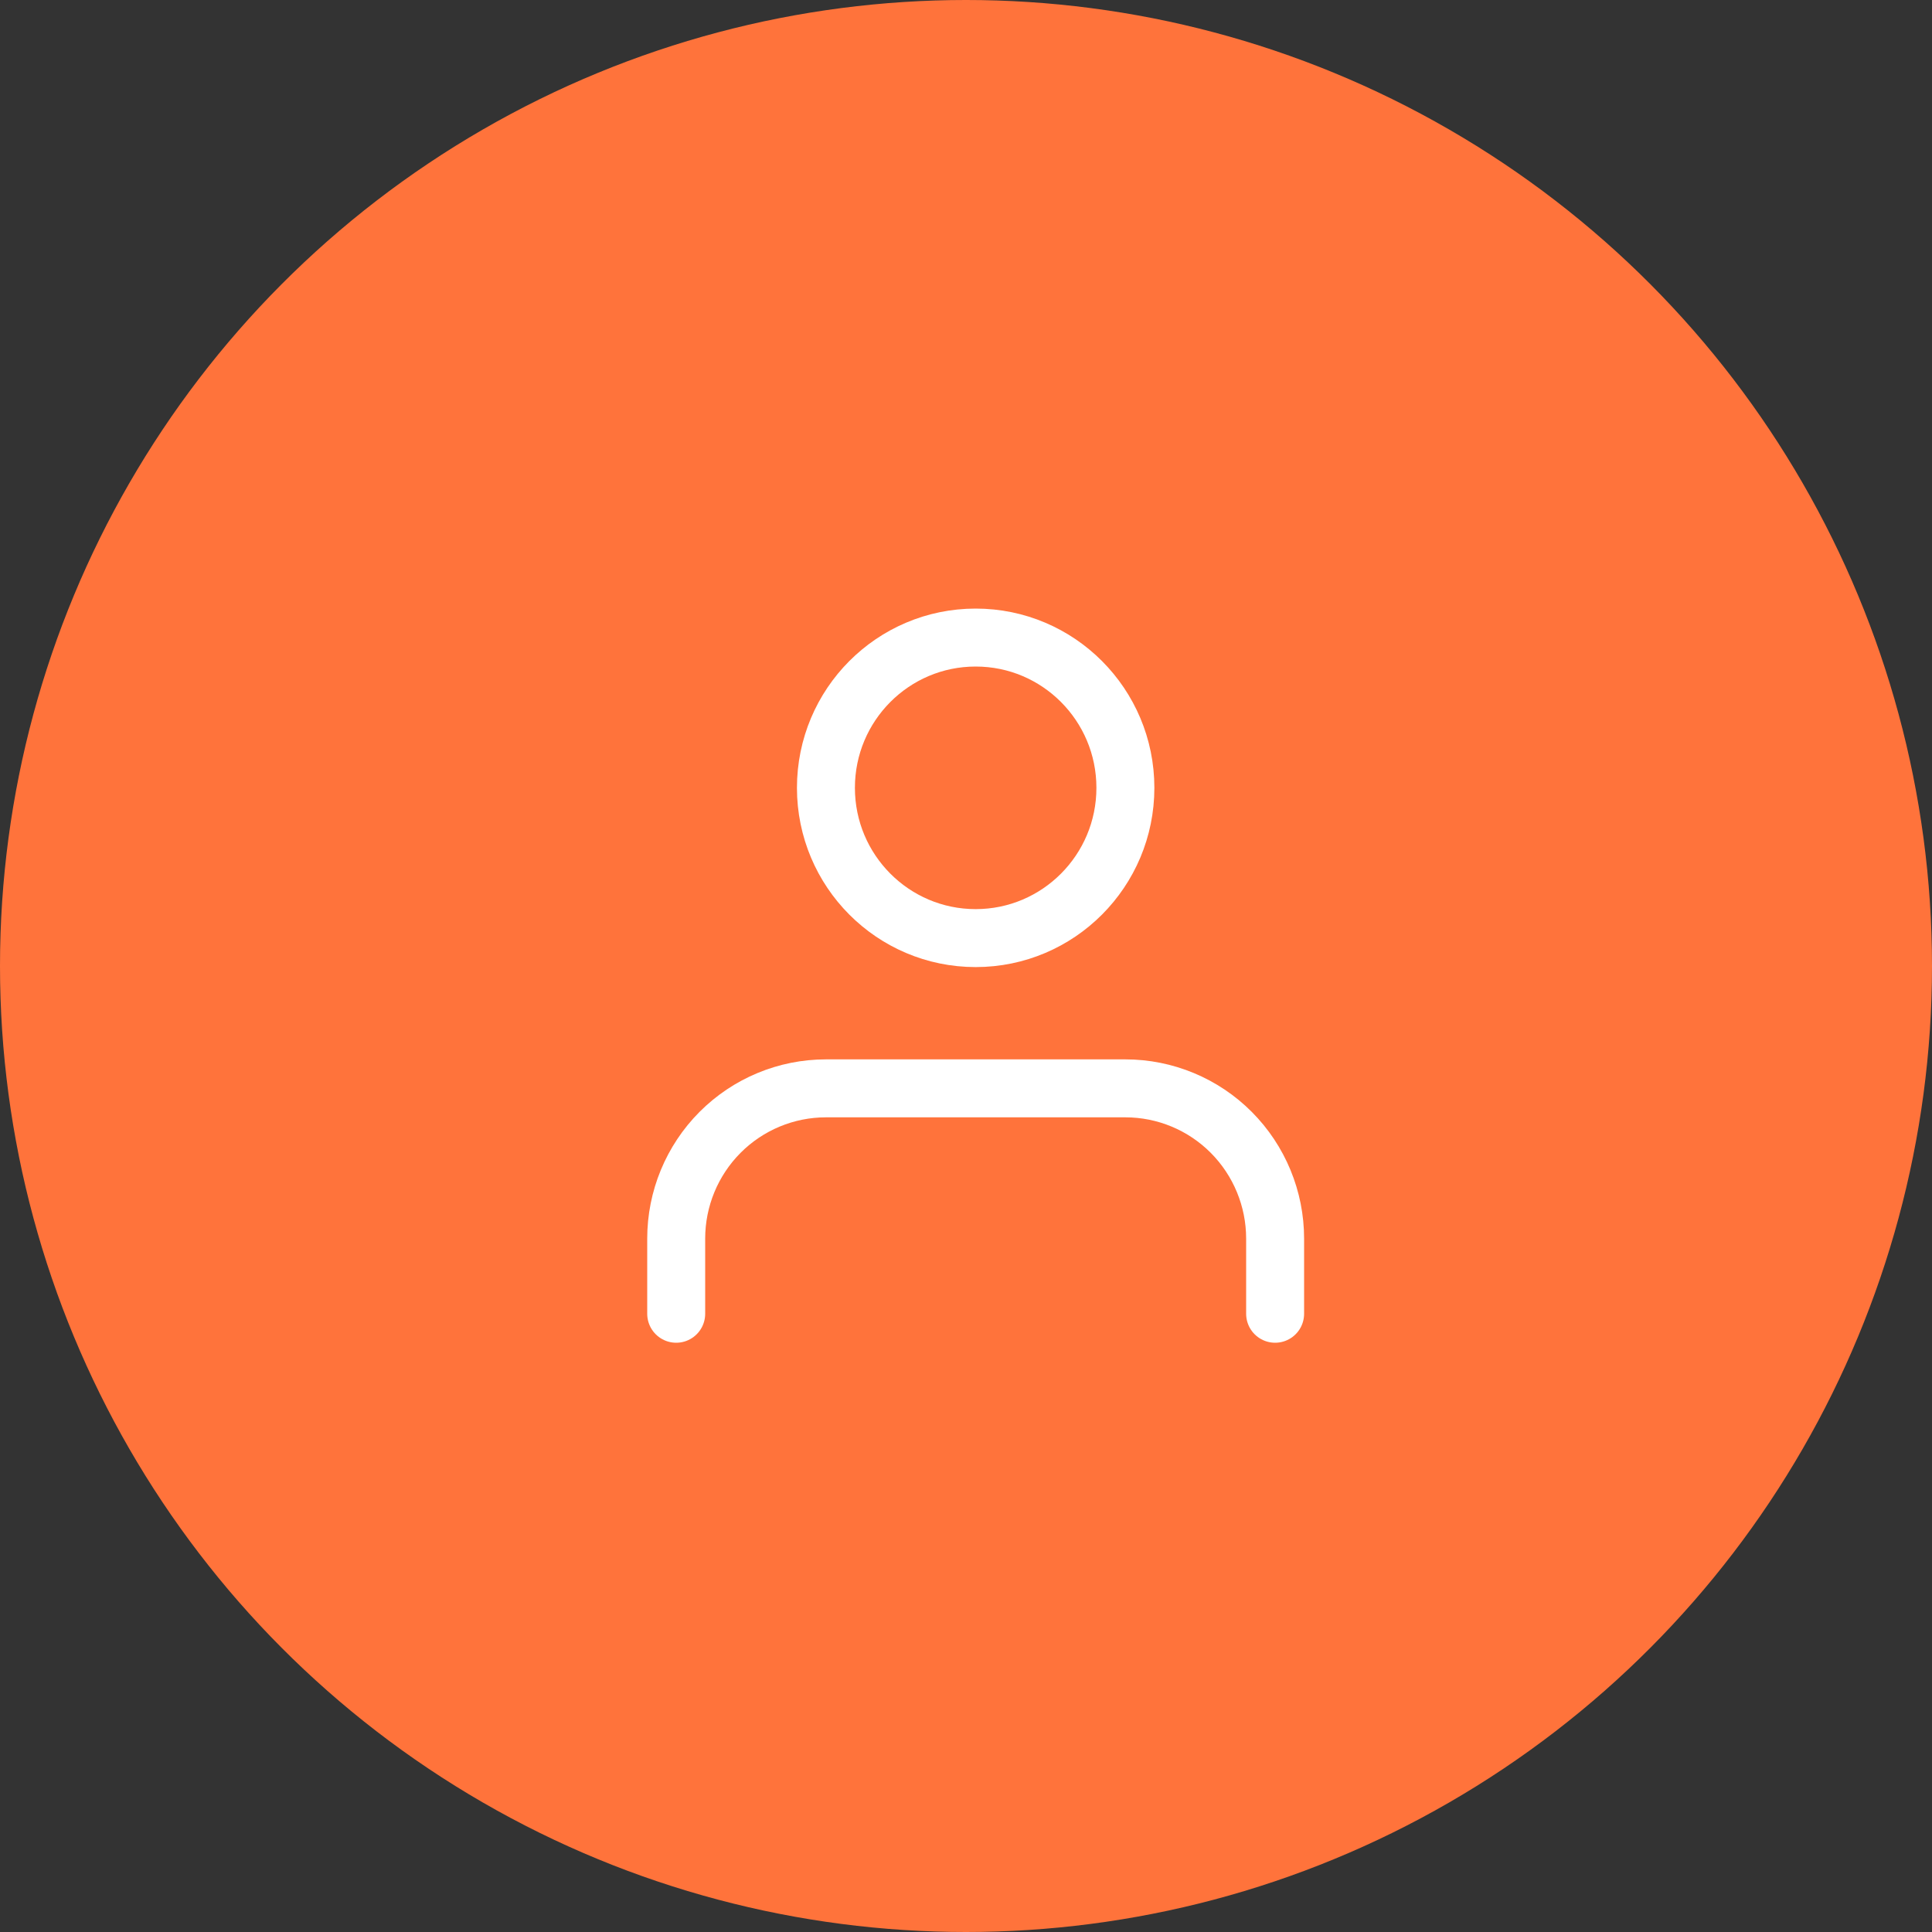 <svg width="100" height="100" viewBox="0 0 100 100" fill="none" xmlns="http://www.w3.org/2000/svg">
<rect x="0" y="0" width="100" height="100" fill="#333333" stroke="none"/>
<circle cx="50" cy="50" r="50" fill="#FF733B"/>
<path d="M66 68V64.111C66 62.048 65.183 60.07 63.73 58.611C62.277 57.153 60.305 56.333 58.25 56.333H42.75C40.695 56.333 38.723 57.153 37.27 58.611C35.816 60.07 35 62.048 35 64.111V68" stroke="white" stroke-width="3" stroke-linecap="round" stroke-linejoin="round"/>
<path d="M50.5 48.556C54.78 48.556 58.25 45.073 58.25 40.778C58.25 36.482 54.78 33 50.5 33C46.22 33 42.75 36.482 42.75 40.778C42.75 45.073 46.22 48.556 50.5 48.556Z" stroke="white" stroke-width="3" stroke-linecap="round" stroke-linejoin="round"/>
</svg>
